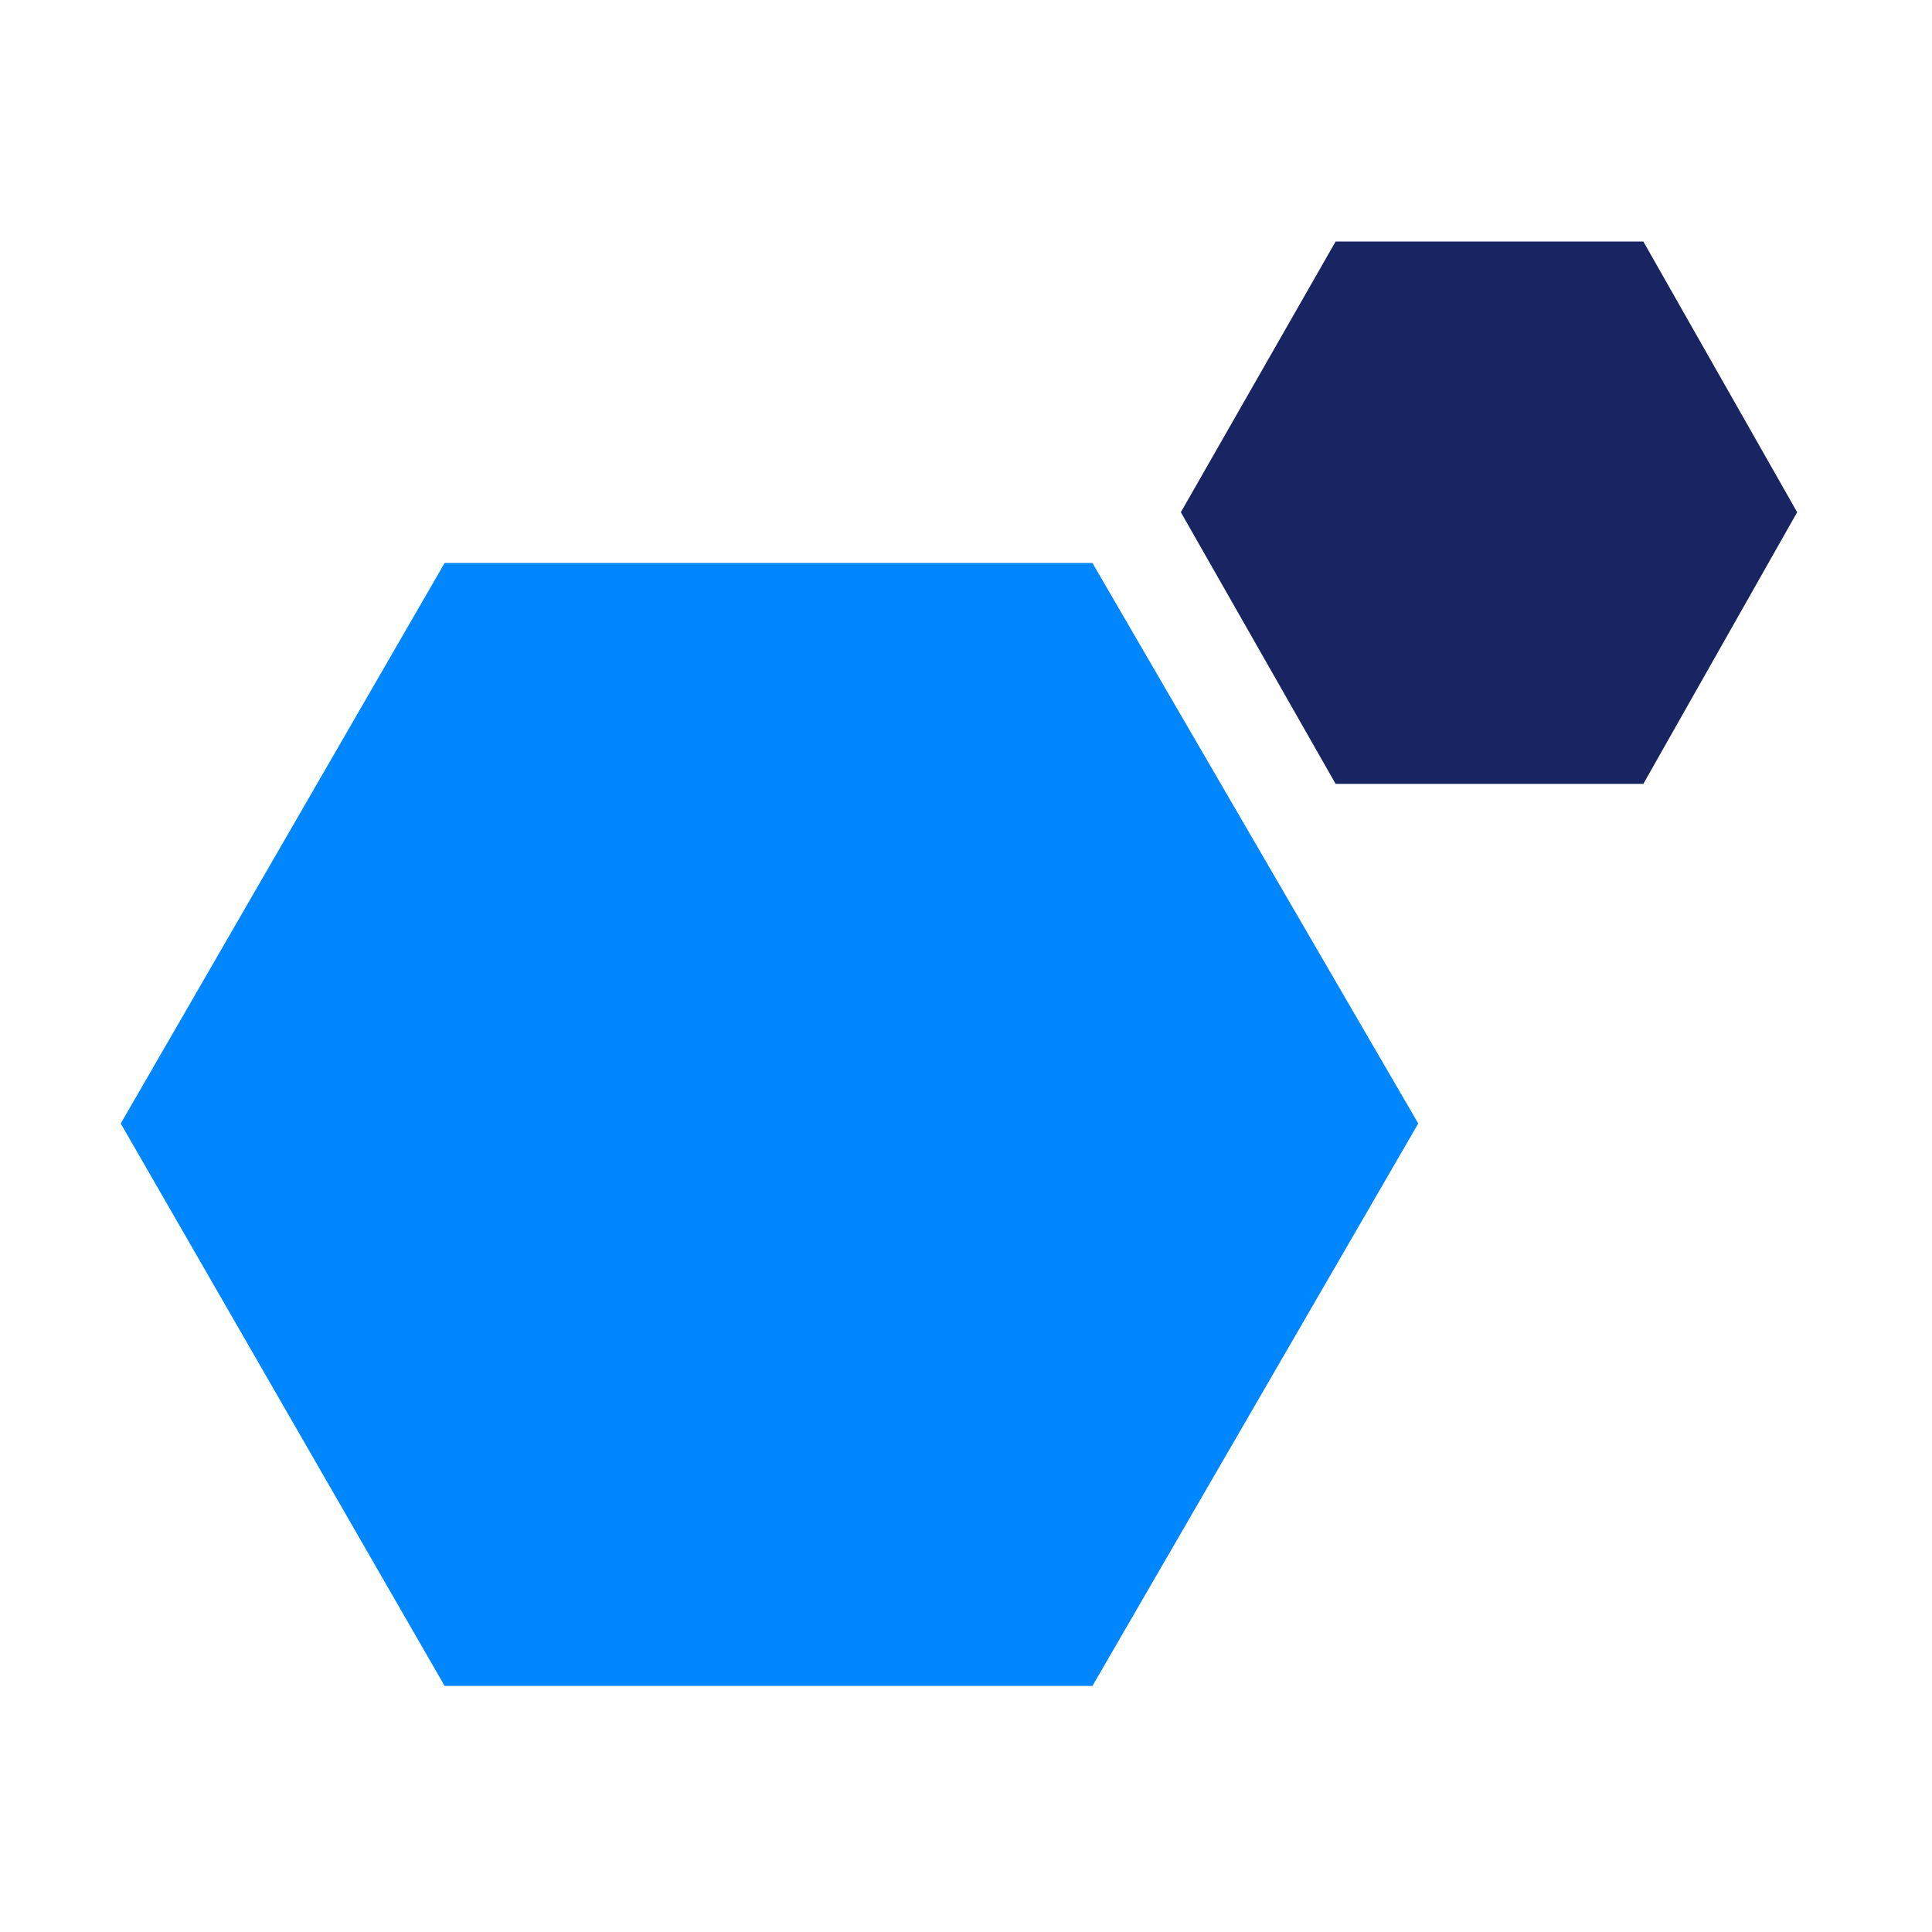 <svg width="48" height="48" viewBox="0 0 48 48" fill="none" xmlns="http://www.w3.org/2000/svg">
<path fill-rule="evenodd" clip-rule="evenodd" d="M33.183 6H40.828L44.65 12.726L40.828 19.475H33.183L29.338 12.726L33.183 6Z" fill="#192462"/>
<path fill-rule="evenodd" clip-rule="evenodd" d="M11.047 13.987H27.141L35.236 27.913L27.141 41.887H11.047L3 27.913L11.047 13.987Z" fill="#0086FF"/>
</svg>
